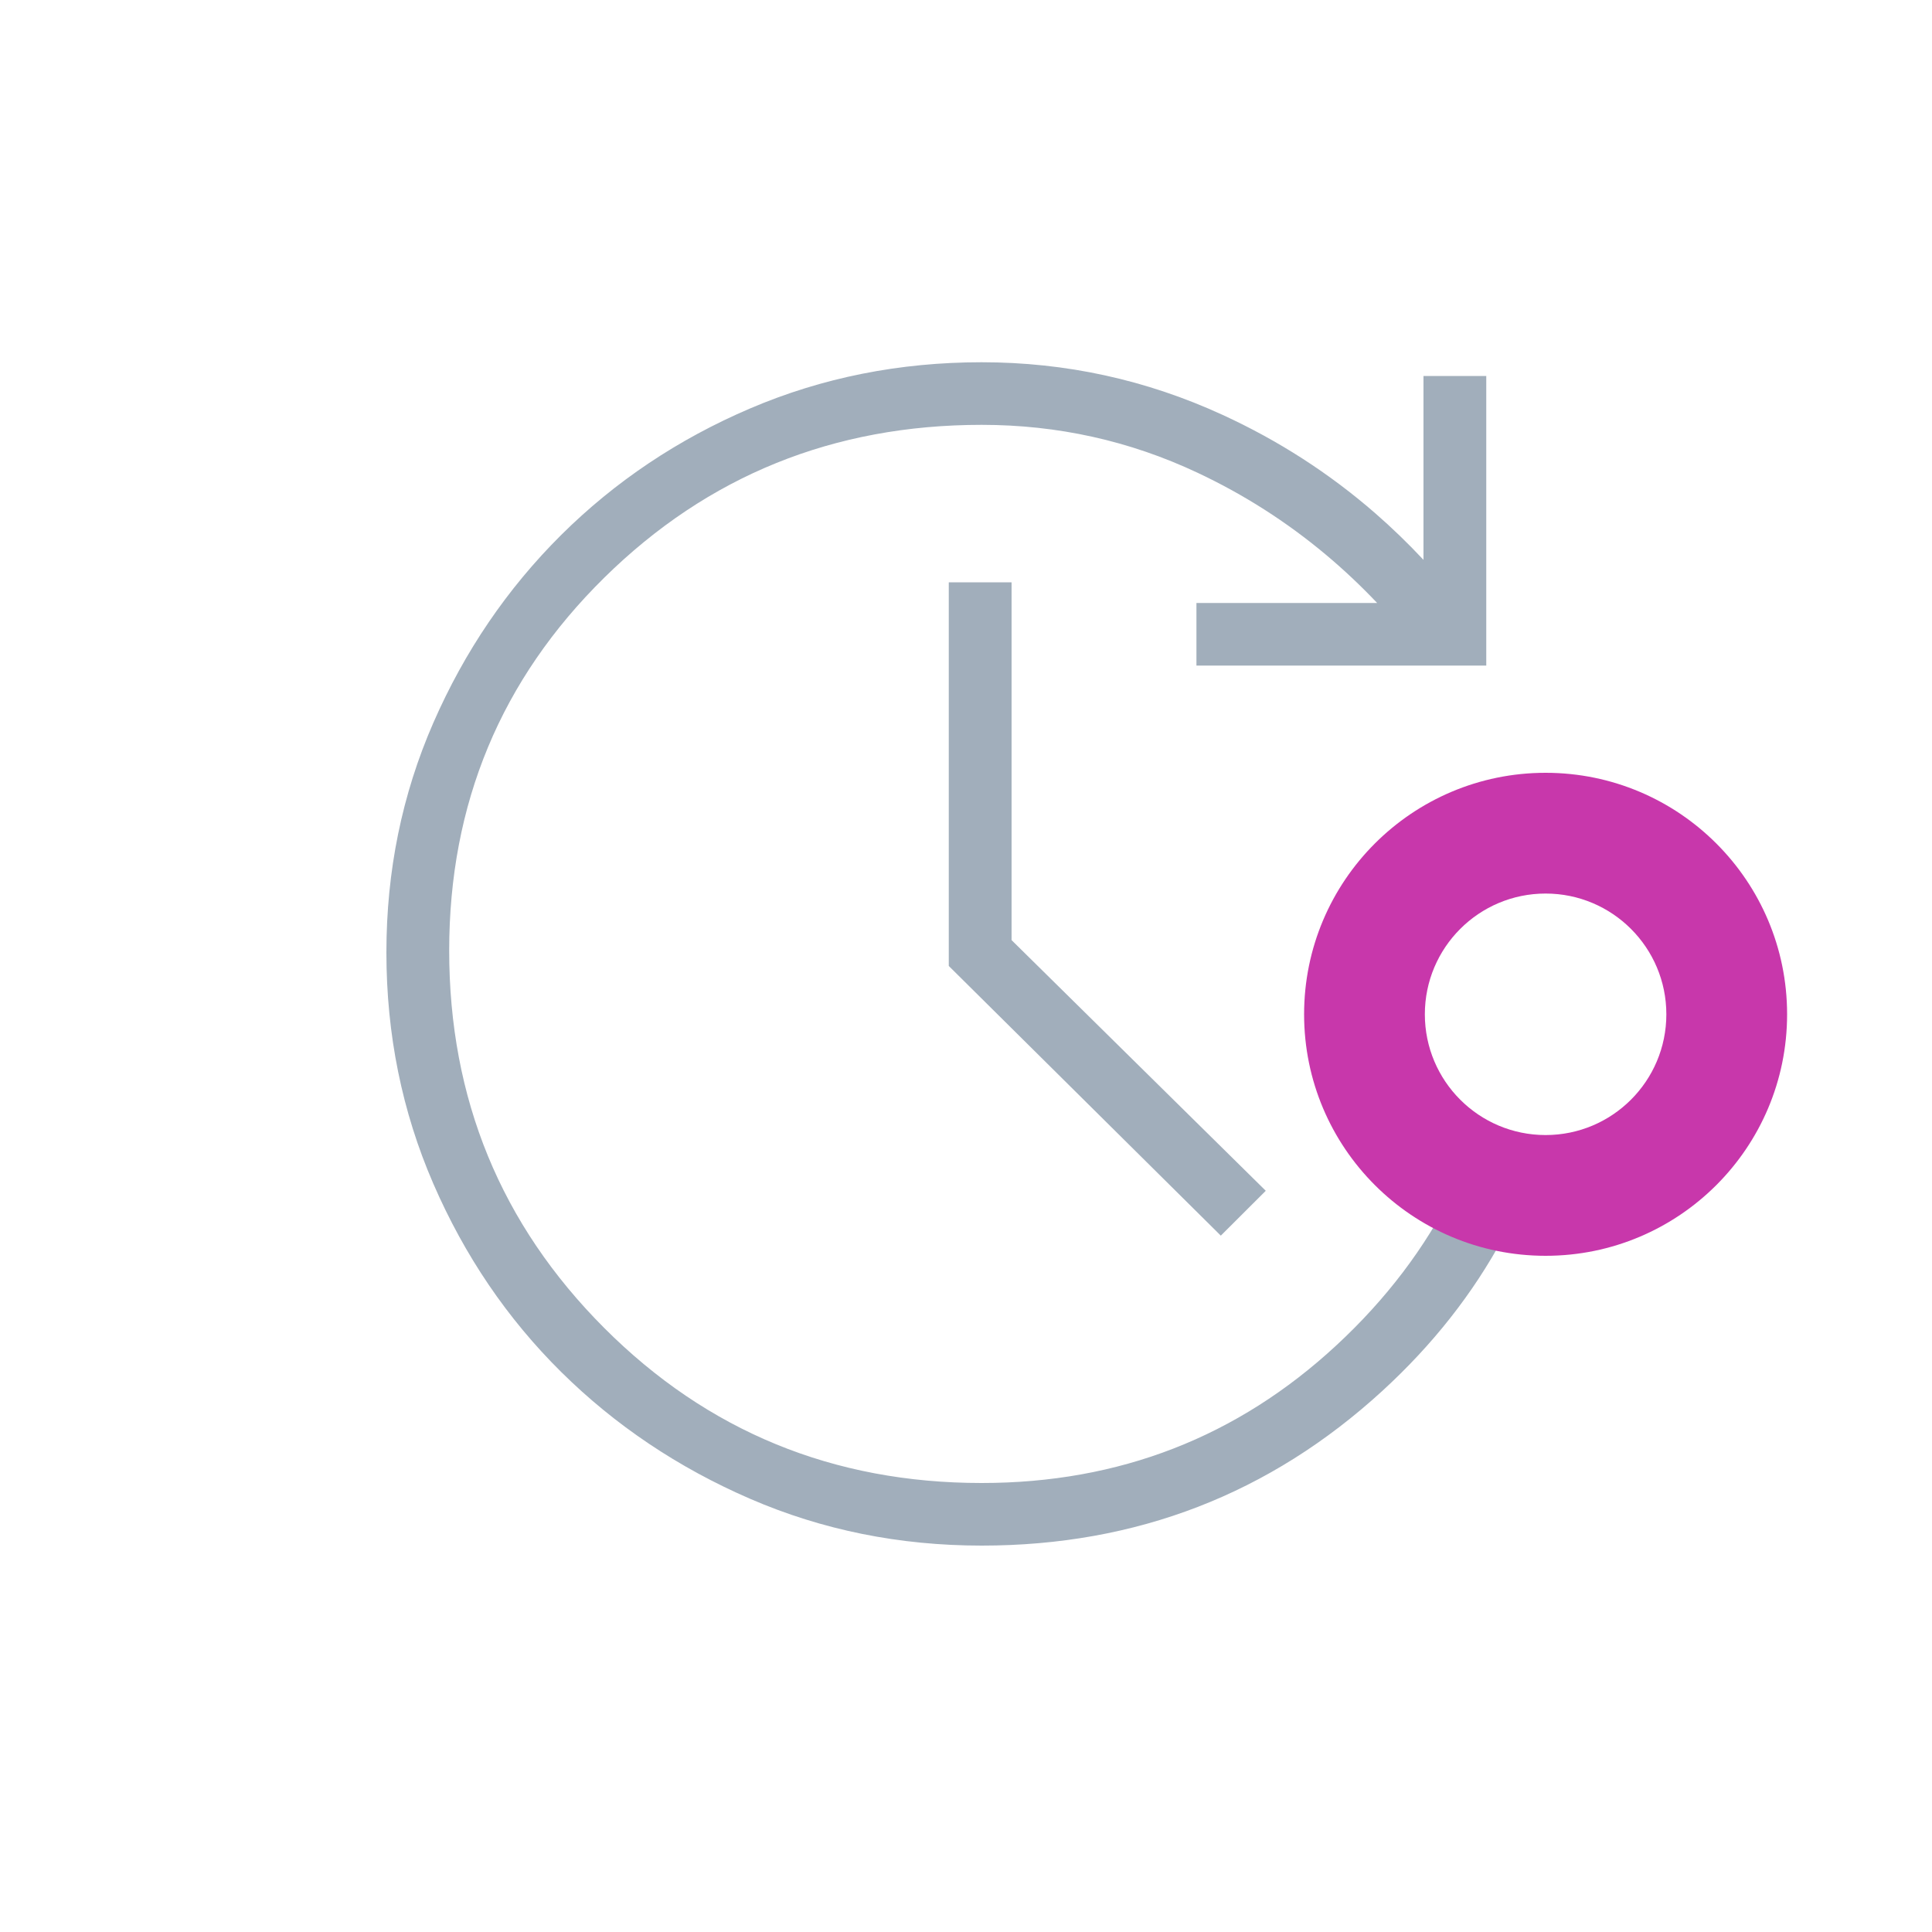 <svg width="80" height="80" viewBox="0 0 80 80" fill="none" xmlns="http://www.w3.org/2000/svg">
<g clip-path="url(#clip0_9087_7794)">
<path d="M40.287 39.582V25.113H40.887V38.927V39.345L41.184 39.639L50.993 49.312L50.549 49.755L40.287 39.582Z" stroke="#A1AEBB" stroke-width="2"/>
<path fill-rule="evenodd" clip-rule="evenodd" d="M56.943 21.25C55.046 19.599 52.94 18.242 50.624 17.179C47.462 15.726 44.136 15 40.649 15C37.243 15 34.048 15.637 31.065 16.911C28.082 18.185 25.473 19.932 23.237 22.152C21.003 24.373 19.238 26.966 17.942 29.933C16.647 32.899 16 36.067 16 39.437C16 42.834 16.647 46.025 17.942 49.012C19.238 52 21.003 54.599 23.237 56.81C25.473 59.021 28.082 60.772 31.065 62.064C34.048 63.355 37.243 64 40.649 64C47.053 64 52.586 61.862 57.249 57.586C61.415 53.764 63.921 49.105 64.768 43.608C64.869 42.954 64.946 42.287 65 41.608H62.389C61.795 47.2 59.447 51.898 55.342 55.702C51.238 59.506 46.34 61.408 40.649 61.408C34.502 61.408 29.29 59.266 25.014 54.983C20.738 50.698 18.6 45.492 18.6 39.363C18.6 33.283 20.741 28.135 25.025 23.917C29.309 19.7 34.517 17.592 40.649 17.592C43.793 17.592 46.768 18.251 49.574 19.569C51.502 20.474 53.277 21.608 54.901 22.968C55.641 23.588 56.348 24.255 57.025 24.968H49.542V27.56H61.543V15.57H58.943V23.182C58.304 22.499 57.638 21.855 56.943 21.25Z" fill="#A1AEBB"/>
<g filter="url(#filter0_f_9087_7794)">
<circle cx="10" cy="10" r="10" transform="matrix(-1 0 0 1 74 32)" fill="#C837AB"/>
</g>
<circle cx="5" cy="5" r="5" transform="matrix(-1 0 0 1 69 37)" fill="white"/>
</g>
<defs>
<filter id="filter0_f_9087_7794" x="47" y="25" width="34" height="34" filterUnits="userSpaceOnUse" color-interpolation-filters="sRGB">
<feFlood flood-opacity="0" result="BackgroundImageFix"/>
<feBlend mode="normal" in="SourceGraphic" in2="BackgroundImageFix" result="shape"/>
<feGaussianBlur stdDeviation="3.5" result="effect1_foregroundBlur_9087_7794"/>
</filter>
<clipPath id="clip0_9087_7794">
<rect width="80" height="80" fill="white"/>
</clipPath>
</defs>
</svg>
